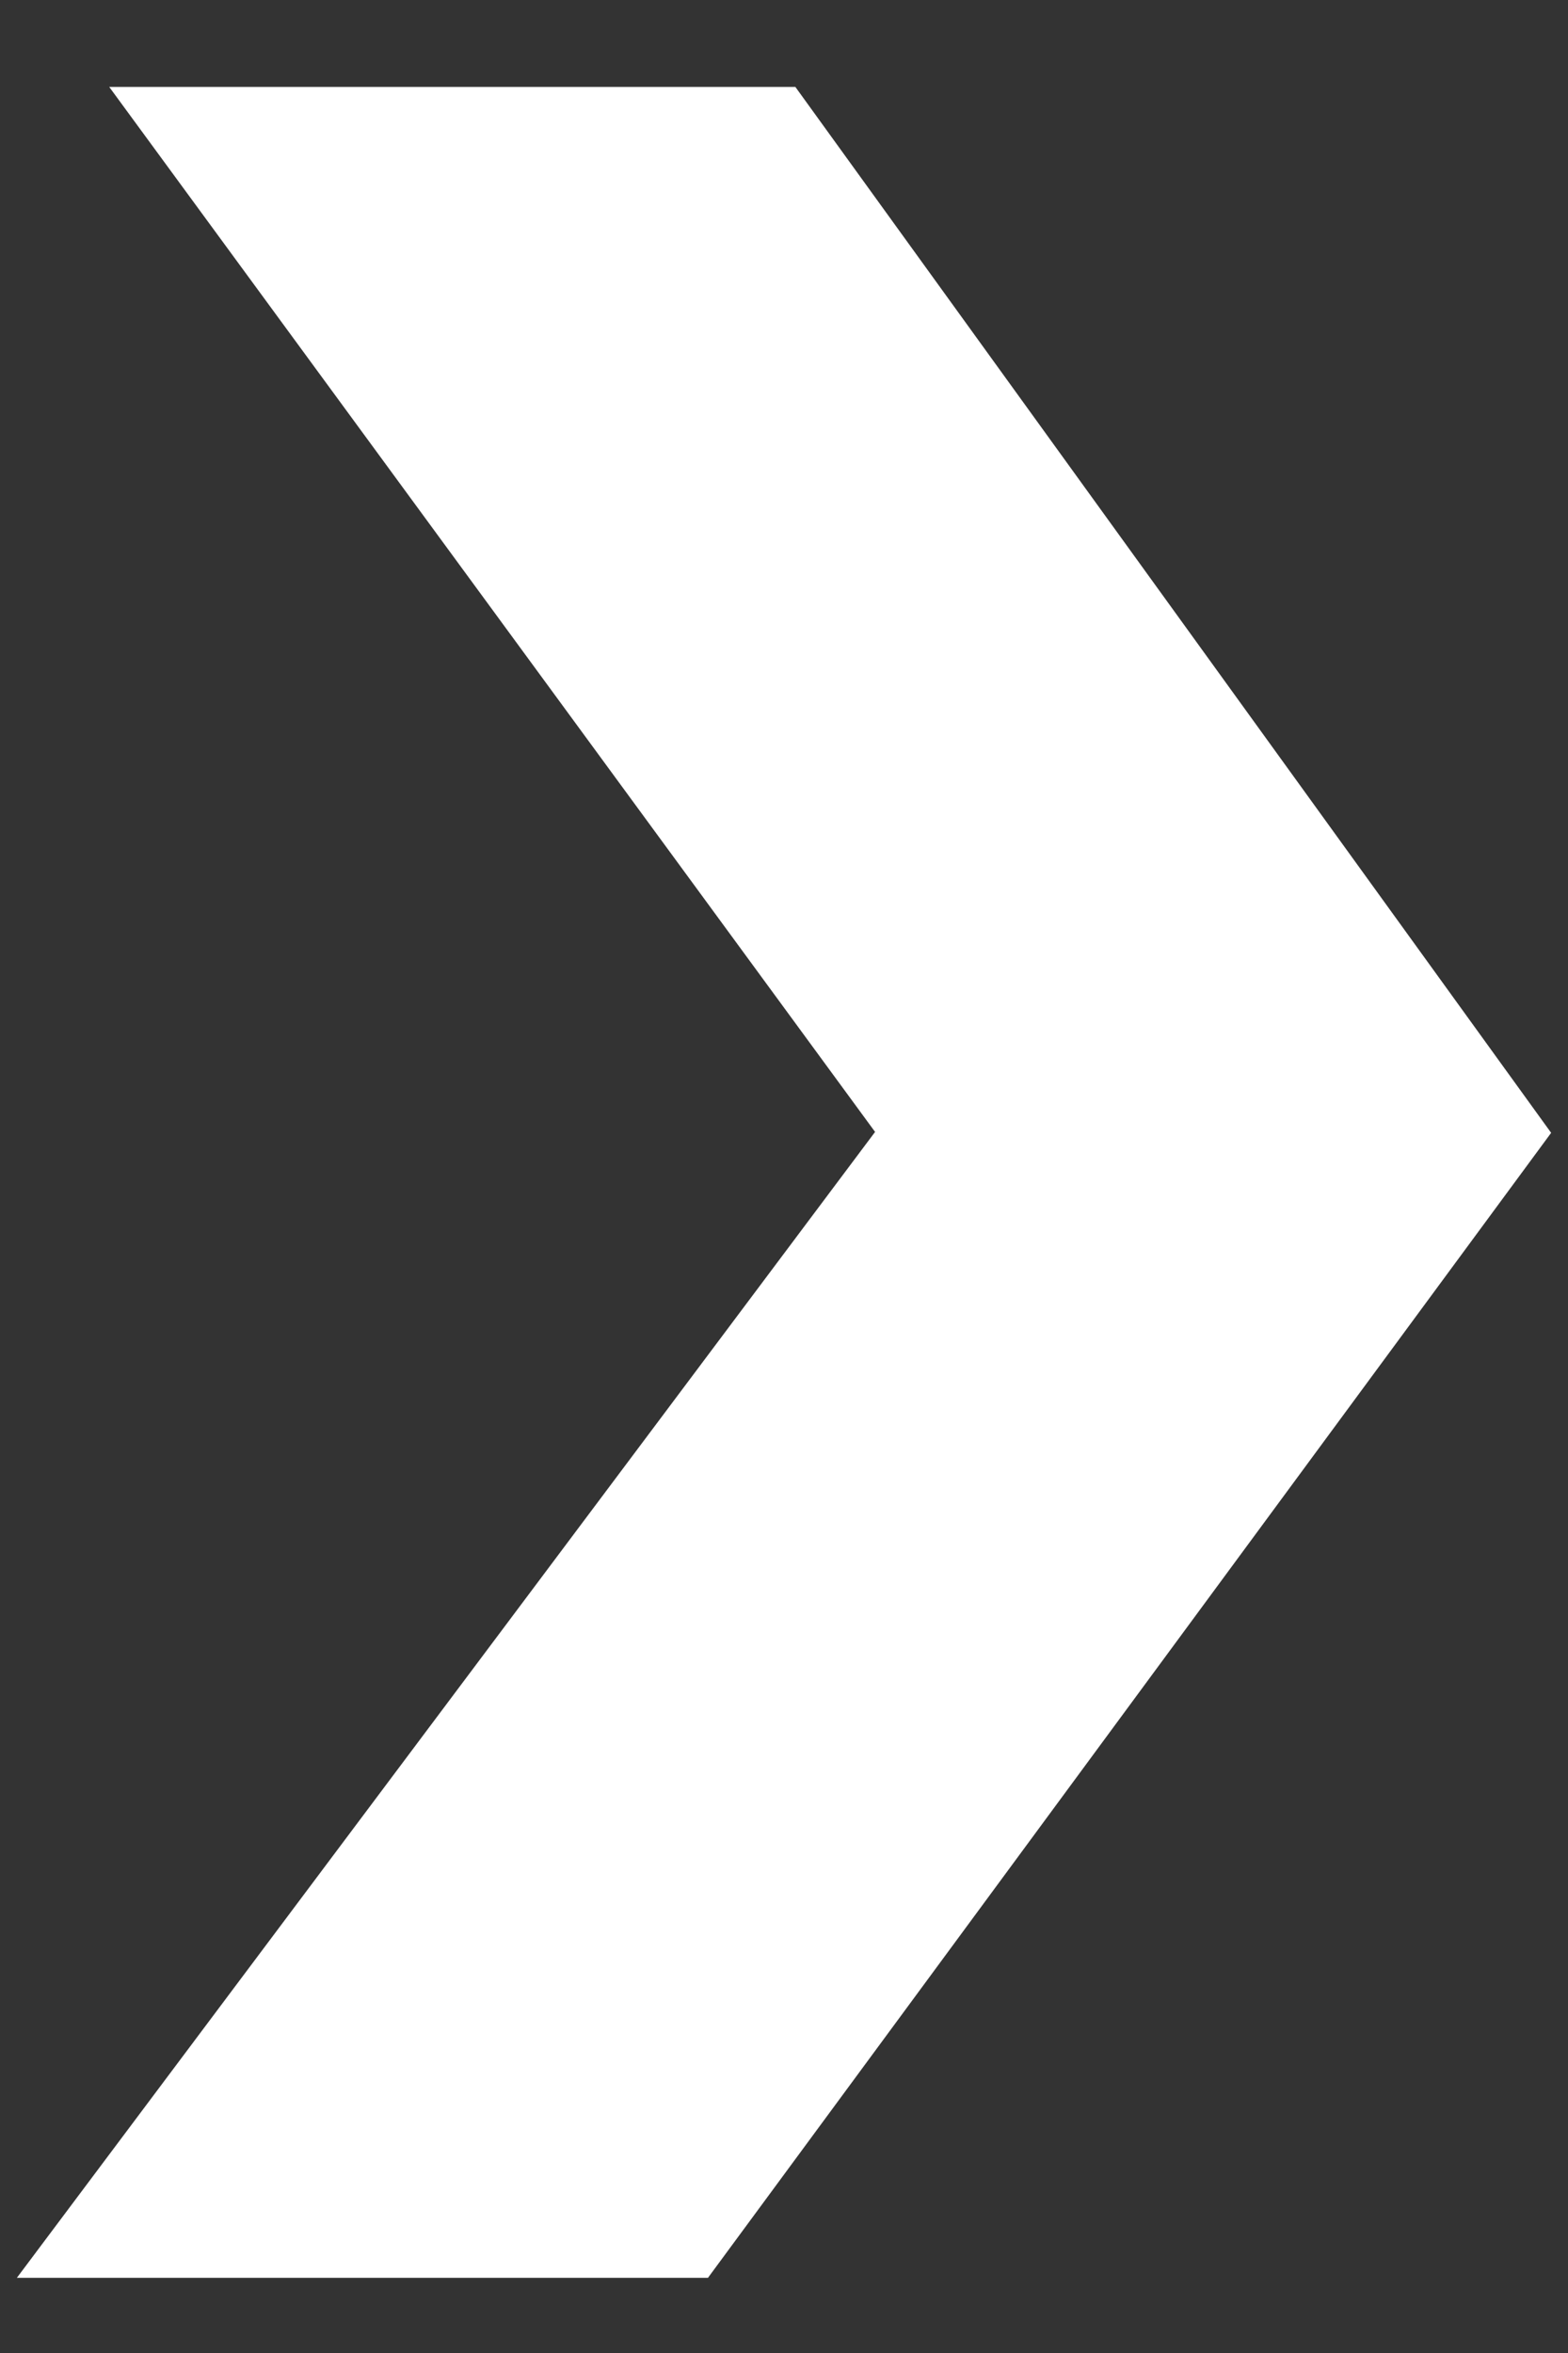 <svg width="12" height="18" viewBox="0 0 12 18" fill="none" xmlns="http://www.w3.org/2000/svg">
<rect x="0" y="0" width="12" height="18" fill="#333333" stroke="none"/>
<path d="M11.871 8.666L6.087 0.665H0.836L6.697 8.659L0.129 17.425H5.418L11.871 8.666Z" fill="white"/>
</svg>

